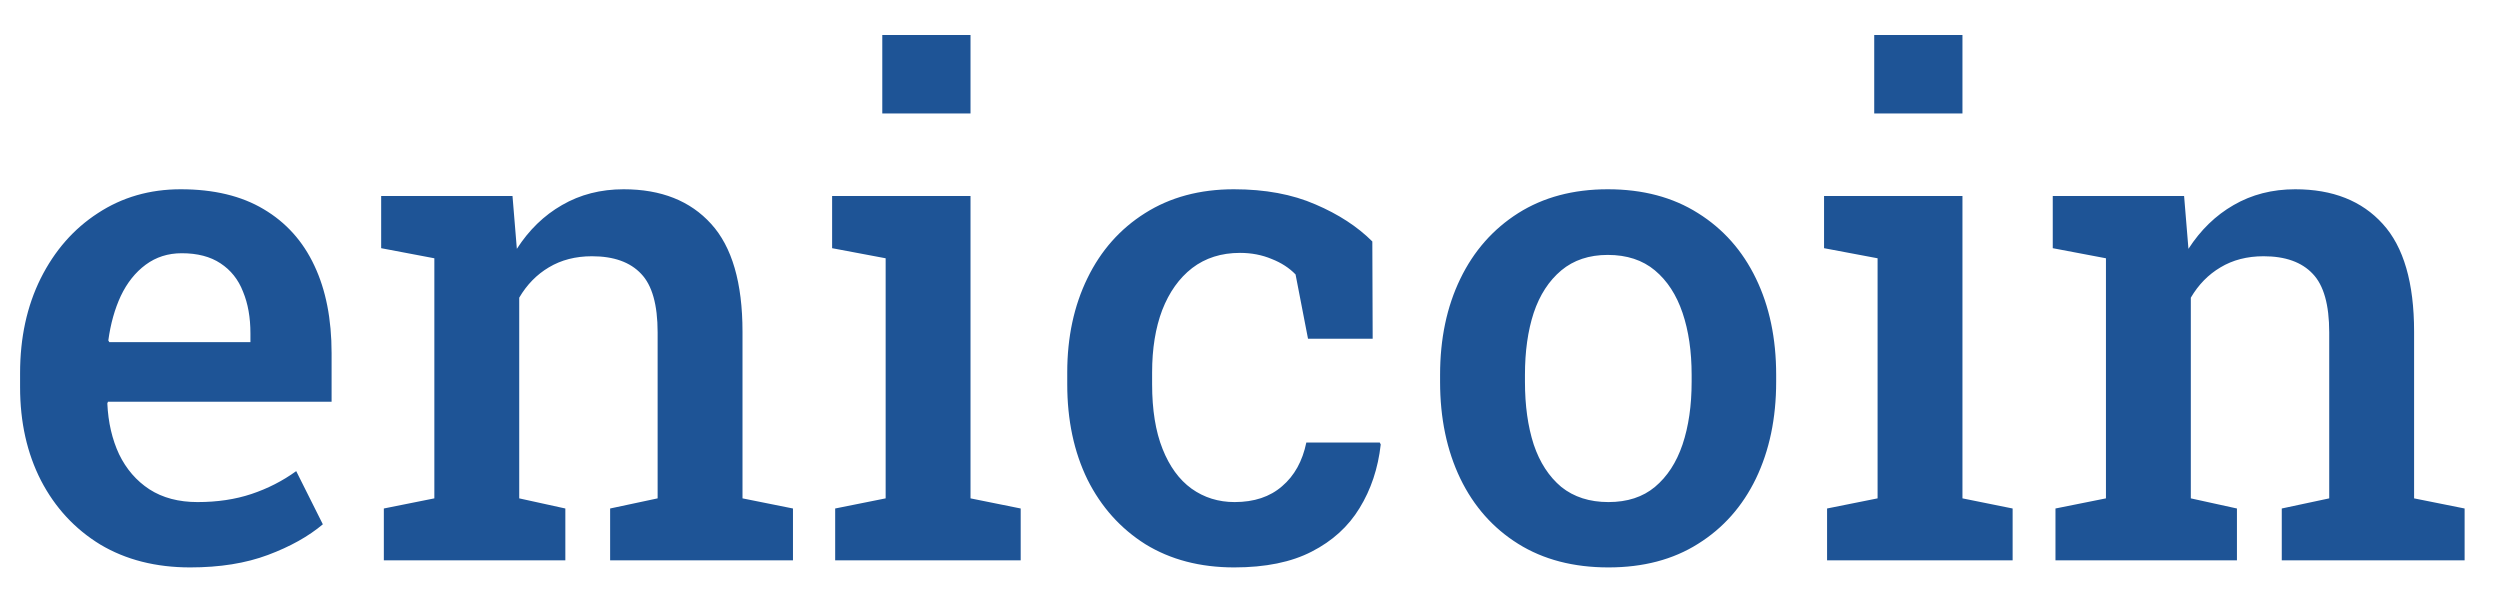 <svg width="58" height="14" viewBox="0 0 58 14" fill="none" xmlns="http://www.w3.org/2000/svg">
<path d="M4.412 13.164C3.615 13.164 2.919 12.987 2.326 12.633C1.737 12.273 1.279 11.779 0.951 11.148C0.628 10.518 0.466 9.797 0.466 8.984V8.656C0.466 7.833 0.625 7.102 0.943 6.461C1.266 5.815 1.708 5.31 2.271 4.945C2.833 4.576 3.474 4.391 4.193 4.391C4.958 4.391 5.599 4.544 6.115 4.852C6.635 5.159 7.029 5.596 7.294 6.164C7.56 6.727 7.693 7.404 7.693 8.195V9.32H2.505L2.49 9.359C2.51 9.802 2.602 10.195 2.763 10.539C2.93 10.883 3.164 11.154 3.466 11.352C3.773 11.55 4.146 11.648 4.583 11.648C5.042 11.648 5.458 11.586 5.833 11.461C6.208 11.336 6.555 11.159 6.872 10.93L7.49 12.164C7.156 12.445 6.732 12.682 6.216 12.875C5.701 13.068 5.099 13.164 4.412 13.164ZM2.537 7.938H5.81V7.734C5.81 7.365 5.753 7.042 5.638 6.766C5.529 6.484 5.354 6.266 5.115 6.109C4.88 5.953 4.581 5.875 4.216 5.875C3.898 5.875 3.62 5.964 3.38 6.141C3.141 6.318 2.948 6.56 2.802 6.867C2.662 7.169 2.565 7.513 2.513 7.898L2.537 7.938ZM8.905 13V11.797L10.077 11.562V5.992L8.843 5.758V4.547H11.89L11.991 5.773C12.272 5.336 12.621 4.997 13.038 4.758C13.46 4.513 13.937 4.391 14.468 4.391C15.338 4.391 16.015 4.659 16.499 5.195C16.983 5.727 17.226 6.56 17.226 7.695V11.562L18.397 11.797V13H14.155V11.797L15.257 11.562V7.711C15.257 7.07 15.129 6.617 14.874 6.352C14.619 6.081 14.239 5.945 13.733 5.945C13.353 5.945 13.02 6.031 12.733 6.203C12.452 6.37 12.223 6.604 12.046 6.906V11.562L13.116 11.797V13H8.905ZM19.376 13V11.797L20.547 11.562V5.992L19.305 5.758V4.547H22.516V11.562L23.68 11.797V13H19.376ZM20.469 2.633V0.812H22.516V2.633H20.469ZM28.635 13.164C27.843 13.164 27.156 12.984 26.572 12.625C25.994 12.26 25.546 11.76 25.229 11.125C24.916 10.484 24.76 9.747 24.76 8.914V8.641C24.76 7.823 24.916 7.094 25.229 6.453C25.541 5.812 25.986 5.31 26.565 4.945C27.148 4.576 27.835 4.391 28.627 4.391C29.351 4.391 29.981 4.508 30.518 4.742C31.054 4.971 31.494 5.258 31.838 5.602L31.846 7.859H30.346L30.057 6.367C29.911 6.216 29.726 6.096 29.502 6.008C29.278 5.914 29.033 5.867 28.768 5.867C28.335 5.867 27.966 5.984 27.658 6.219C27.356 6.453 27.125 6.779 26.963 7.195C26.807 7.607 26.729 8.089 26.729 8.641V8.914C26.729 9.508 26.809 10.008 26.971 10.414C27.132 10.82 27.356 11.128 27.643 11.336C27.934 11.544 28.268 11.648 28.643 11.648C29.096 11.648 29.463 11.526 29.744 11.281C30.031 11.037 30.218 10.698 30.307 10.266H32.01L32.033 10.312C31.971 10.865 31.807 11.357 31.541 11.789C31.281 12.216 30.911 12.552 30.432 12.797C29.958 13.042 29.359 13.164 28.635 13.164ZM37.316 13.164C36.504 13.164 35.806 12.982 35.222 12.617C34.639 12.253 34.191 11.747 33.879 11.102C33.566 10.45 33.41 9.703 33.41 8.859V8.695C33.41 7.857 33.566 7.115 33.879 6.469C34.191 5.823 34.639 5.315 35.222 4.945C35.806 4.576 36.498 4.391 37.301 4.391C38.113 4.391 38.811 4.576 39.394 4.945C39.978 5.31 40.426 5.815 40.738 6.461C41.051 7.107 41.207 7.852 41.207 8.695V8.859C41.207 9.703 41.051 10.45 40.738 11.102C40.426 11.747 39.978 12.253 39.394 12.617C38.816 12.982 38.123 13.164 37.316 13.164ZM37.316 11.648C37.754 11.648 38.113 11.531 38.394 11.297C38.681 11.057 38.894 10.729 39.035 10.312C39.176 9.891 39.246 9.406 39.246 8.859V8.695C39.246 8.154 39.176 7.674 39.035 7.258C38.894 6.841 38.681 6.513 38.394 6.273C38.108 6.034 37.743 5.914 37.301 5.914C36.868 5.914 36.509 6.034 36.222 6.273C35.936 6.513 35.722 6.841 35.582 7.258C35.446 7.674 35.379 8.154 35.379 8.695V8.859C35.379 9.406 35.446 9.891 35.582 10.312C35.722 10.729 35.936 11.057 36.222 11.297C36.514 11.531 36.879 11.648 37.316 11.648ZM42.388 13V11.797L43.56 11.562V5.992L42.318 5.758V4.547H45.529V11.562L46.693 11.797V13H42.388ZM43.482 2.633V0.812H45.529V2.633H43.482ZM47.687 13V11.797L48.858 11.562V5.992L47.624 5.758V4.547H50.671L50.772 5.773C51.054 5.336 51.403 4.997 51.819 4.758C52.241 4.513 52.718 4.391 53.249 4.391C54.119 4.391 54.796 4.659 55.28 5.195C55.765 5.727 56.007 6.56 56.007 7.695V11.562L57.179 11.797V13H52.937V11.797L54.038 11.562V7.711C54.038 7.07 53.91 6.617 53.655 6.352C53.4 6.081 53.02 5.945 52.515 5.945C52.134 5.945 51.801 6.031 51.515 6.203C51.233 6.37 51.004 6.604 50.827 6.906V11.562L51.897 11.797V13H47.687Z" fill="#1E5496"/>
</svg>
